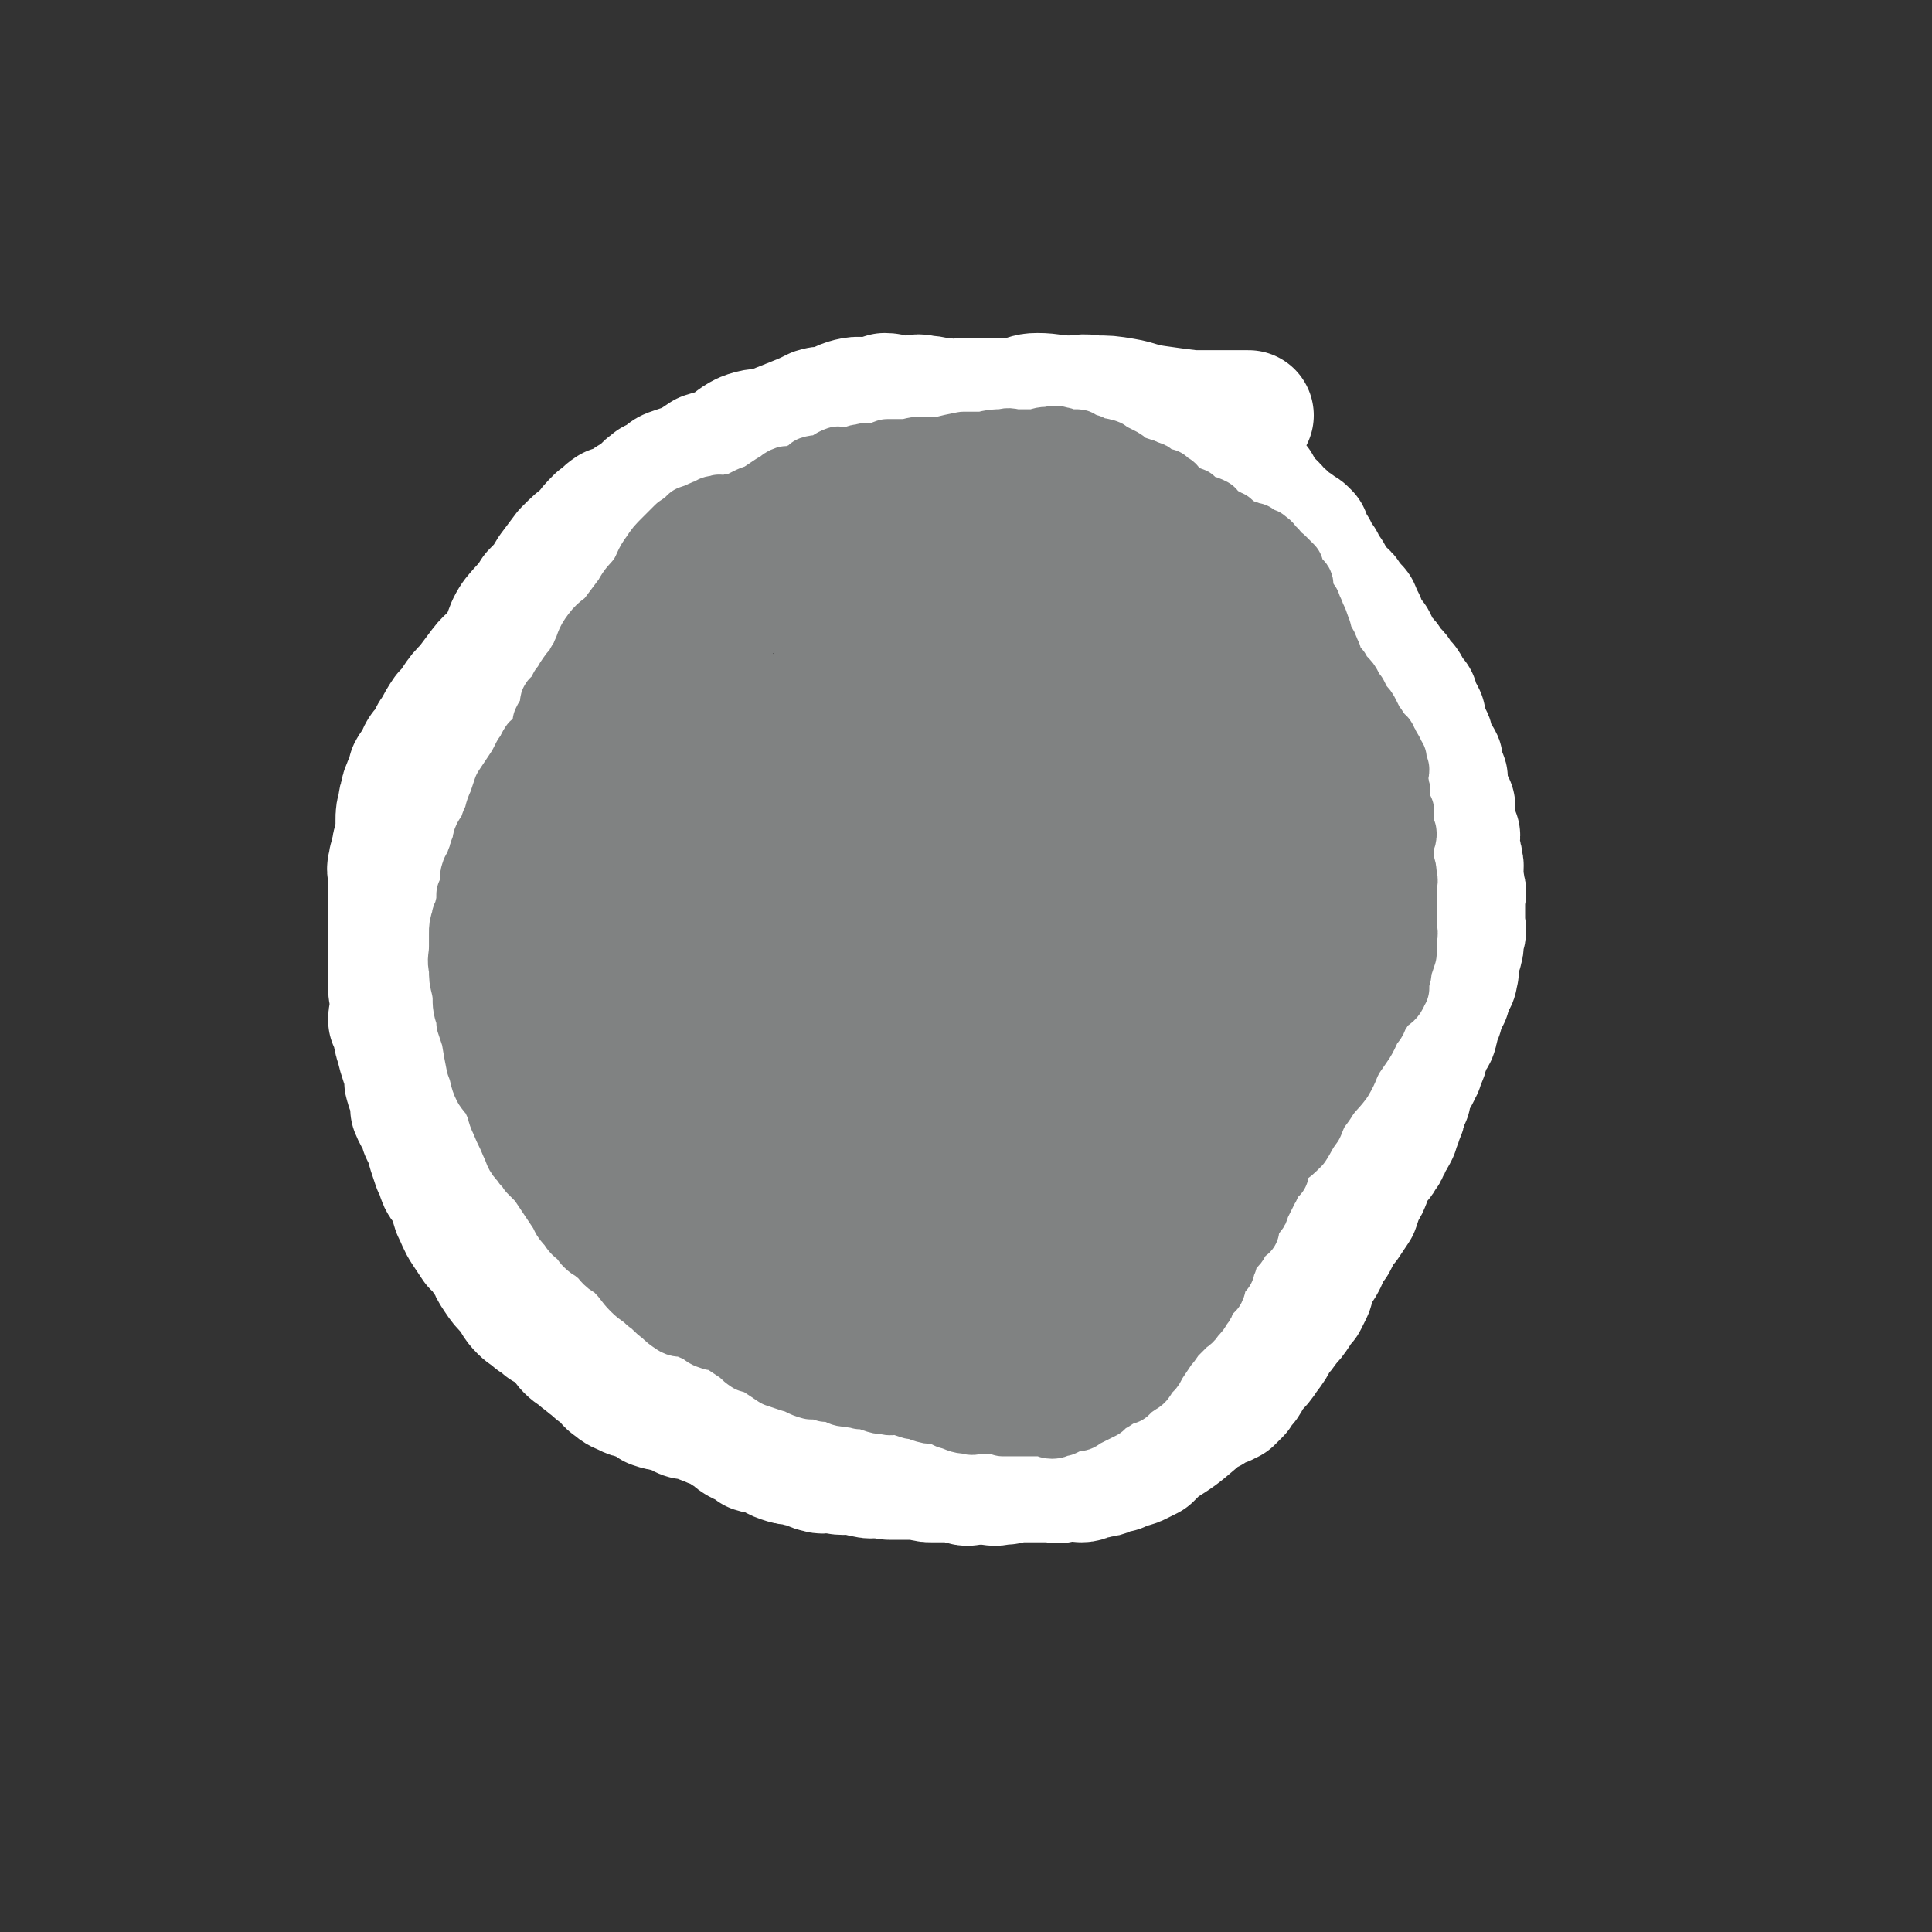 <svg viewBox='0 0 786 786' version='1.1' xmlns='http://www.w3.org/2000/svg' xmlns:xlink='http://www.w3.org/1999/xlink'><rect x="0" y="0" width="786" height="786" fill="#333333" stroke="none"/><g fill='none' stroke='#808282' stroke-width='16' stroke-linecap='round' stroke-linejoin='round'><path d='M315,209c0,0 0,-1 -1,-1 -2,0 -3,1 -5,1 -2,0 -2,-1 -4,0 -3,0 -3,0 -5,1 -6,3 -6,3 -11,6 -3,2 -3,2 -7,5 -4,3 -3,3 -7,6 -5,4 -5,4 -10,8 -4,3 -4,3 -8,5 -3,2 -3,2 -6,4 -3,3 -3,3 -5,6 -3,2 -3,2 -5,4 -3,3 -3,3 -6,6 -4,3 -4,3 -7,6 -3,3 -2,3 -5,6 -2,2 -2,2 -4,4 -1,1 -1,1 -2,3 -1,0 -1,0 -2,1 -1,4 -1,4 -2,8 -2,4 -2,4 -4,9 -2,5 -2,5 -4,10 -2,5 -2,5 -4,9 -2,4 -2,4 -4,8 -1,4 -1,5 -2,9 -2,3 -3,3 -4,6 -2,5 -1,5 -2,10 -2,6 -2,6 -4,13 -1,5 -1,5 -3,10 -1,6 -1,6 -2,12 -2,6 -1,6 -3,13 0,5 0,5 -1,9 -1,4 -1,4 -1,8 -1,2 0,2 0,4 0,2 0,2 0,4 0,2 0,2 1,4 1,2 0,2 1,5 1,4 2,4 2,8 1,5 1,5 2,11 1,5 1,5 2,10 1,5 1,5 1,9 1,2 1,2 1,4 1,3 1,3 2,5 1,4 1,4 2,7 2,4 2,4 4,7 2,4 2,4 3,8 2,3 2,3 4,6 2,3 2,3 4,6 2,4 3,3 5,7 3,3 3,3 6,6 2,2 2,2 5,4 3,3 2,3 5,5 3,3 3,2 6,4 4,2 4,2 8,4 4,3 4,3 9,6 4,4 4,4 8,7 4,3 4,3 8,5 4,2 4,2 8,4 2,1 2,1 5,2 3,1 3,1 6,2 3,1 3,1 6,2 4,2 4,1 7,3 5,2 5,2 9,4 3,1 3,1 6,2 3,1 3,1 5,3 2,1 2,1 4,2 2,1 2,0 4,1 1,0 1,1 2,1 0,0 0,0 1,0 0,1 0,1 1,1 1,1 1,0 2,0 1,1 1,1 2,2 3,0 3,0 6,1 2,0 2,0 5,0 3,1 3,1 5,1 3,1 3,0 5,0 4,0 4,1 8,1 5,1 5,1 10,1 5,1 5,1 10,2 3,0 3,-1 7,-1 3,0 3,1 6,1 4,0 4,0 8,0 4,1 4,1 8,2 3,0 3,-1 5,-1 2,0 2,0 4,0 3,0 3,0 5,0 2,0 2,0 4,0 2,0 2,1 5,0 2,0 2,-1 4,-1 2,0 2,1 5,0 2,0 1,-1 3,-1 3,-1 3,-1 5,-2 2,-1 2,-1 4,-2 2,-1 2,-1 4,-3 3,-1 3,-1 6,-3 3,-1 3,-1 5,-3 3,-1 3,-1 6,-2 1,-1 1,-2 3,-3 1,0 2,0 3,-1 1,0 1,0 2,-1 2,-1 2,0 4,-1 1,-1 1,-1 2,-1 1,-1 0,-1 1,-2 2,0 2,0 3,-1 1,0 1,0 1,-1 1,0 1,0 2,-1 1,0 1,0 2,-1 1,-1 1,-1 3,-3 2,-2 2,-2 4,-4 2,-2 2,-2 4,-4 1,-2 1,-2 2,-4 1,-1 1,-1 2,-2 1,-1 1,-1 1,-2 1,0 1,0 2,-1 1,-1 1,-1 2,-3 2,-2 2,-2 3,-5 2,-3 2,-3 4,-6 1,-3 2,-3 3,-6 2,-4 2,-5 4,-9 2,-5 3,-4 6,-9 2,-4 2,-4 4,-9 2,-4 2,-4 5,-8 2,-4 3,-4 5,-8 1,-3 1,-3 2,-6 2,-4 2,-4 3,-8 1,-4 1,-4 2,-8 3,-5 3,-5 5,-11 2,-5 1,-5 3,-10 1,-5 2,-5 3,-10 2,-4 2,-4 3,-9 1,-3 1,-3 1,-7 1,-4 1,-4 2,-8 0,-5 -1,-5 -1,-11 1,-4 1,-4 1,-8 1,-4 0,-4 0,-8 0,-5 0,-5 0,-10 0,-4 1,-4 0,-8 0,-5 0,-5 -1,-9 -1,-4 -1,-4 -2,-7 -1,-5 -1,-5 -2,-9 -1,-5 -1,-5 -2,-10 -1,-5 -1,-5 -2,-9 -2,-4 -2,-3 -3,-7 -1,-3 -1,-4 -3,-7 -1,-5 -2,-5 -4,-10 -2,-3 -2,-3 -4,-7 -1,-2 -2,-2 -4,-5 -1,-2 -2,-2 -3,-4 -3,-3 -3,-3 -6,-6 -3,-4 -3,-4 -5,-8 -3,-3 -3,-3 -5,-6 -2,-2 -2,-2 -4,-4 -3,-3 -3,-3 -5,-5 -4,-3 -4,-3 -7,-5 -2,-3 -2,-3 -4,-5 -4,-4 -3,-4 -7,-7 -2,-3 -2,-3 -5,-6 -2,-2 -3,-2 -5,-4 -2,-1 -2,-1 -4,-3 -3,-1 -3,-1 -5,-2 -3,-2 -3,-1 -7,-3 -3,-1 -3,-1 -6,-2 -2,-1 -2,0 -4,-1 -2,-1 -2,0 -4,-1 -2,-1 -1,-2 -3,-3 -3,-1 -3,0 -5,-1 -3,-1 -3,-1 -6,-2 -3,-1 -2,-1 -5,-3 -3,-1 -3,-1 -5,-2 -3,-1 -3,-1 -5,-2 -3,0 -3,-1 -5,-1 -3,-1 -3,-1 -6,-2 -3,0 -3,0 -6,-1 -2,0 -2,-1 -4,-1 -2,0 -2,0 -4,0 -2,-1 -2,-1 -5,-2 -3,0 -3,1 -6,1 -3,0 -3,-1 -6,-1 -3,0 -3,0 -5,0 -3,0 -3,0 -5,0 -1,0 -1,0 -3,0 -2,0 -1,1 -3,1 -3,0 -3,-1 -6,0 -3,0 -3,1 -6,1 -3,1 -3,1 -6,2 -4,1 -4,1 -7,2 -4,1 -4,1 -8,3 -4,1 -4,2 -9,3 -3,2 -3,2 -7,3 -3,1 -3,0 -7,1 -3,1 -3,0 -7,1 -2,1 -2,1 -4,2 -3,0 -2,0 -5,1 -2,1 -2,1 -5,1 -2,0 -2,0 -5,0 -1,0 -1,1 -2,1 -1,0 -1,0 -3,0 -1,0 -1,0 -2,0 0,0 0,0 0,0 '/></g>
<g fill='none' stroke='#808282' stroke-width='53' stroke-linecap='round' stroke-linejoin='round'><path d='M382,263c0,0 0,-1 -1,-1 -11,-2 -13,-6 -23,-4 -6,1 -5,4 -10,9 -5,6 -5,6 -10,12 -6,8 -7,8 -12,16 -7,9 -7,9 -12,19 -5,9 -5,9 -10,19 -4,7 -3,7 -8,15 -2,5 -3,5 -6,10 0,1 -1,2 0,1 3,-3 4,-3 7,-7 7,-10 6,-11 13,-21 7,-10 7,-10 13,-20 4,-7 4,-7 8,-13 2,-3 2,-3 4,-7 1,0 2,-2 1,-1 -3,3 -4,4 -7,9 -6,8 -6,9 -12,17 -8,13 -8,13 -16,25 -7,11 -7,11 -13,22 -4,6 -4,6 -8,12 -3,5 -3,6 -7,11 -2,2 -5,6 -4,5 1,-2 4,-6 8,-13 6,-11 5,-11 11,-22 8,-17 8,-17 17,-34 4,-7 4,-7 8,-15 2,-3 2,-3 3,-6 1,-1 1,-2 1,-2 -3,3 -3,4 -6,8 -7,10 -7,10 -15,20 -7,9 -7,9 -13,18 -4,5 -4,5 -7,10 -4,5 -5,7 -8,11 -1,0 -1,-2 0,-3 2,-7 2,-7 4,-13 4,-12 4,-12 8,-23 4,-10 4,-10 8,-20 3,-6 3,-6 5,-13 2,-3 2,-3 3,-6 0,-1 0,-1 0,-2 0,-1 0,-1 0,-1 -1,0 -2,0 -3,1 -1,0 -1,0 -2,0 -1,0 -1,0 -2,0 -1,0 -1,0 -1,0 -1,-1 -1,-2 -1,-1 -3,2 -3,3 -6,7 -4,6 -4,6 -7,12 -4,6 -4,6 -7,12 -3,5 -3,5 -6,11 -3,4 -2,5 -5,9 -1,1 -2,2 -2,1 0,0 0,-2 1,-3 3,-8 3,-7 6,-15 5,-11 4,-12 9,-23 4,-9 4,-9 8,-18 3,-6 3,-7 5,-13 2,-4 2,-4 4,-9 0,0 1,0 0,0 0,1 -1,2 -1,4 -2,5 -2,5 -4,10 -2,5 -3,5 -5,10 -3,4 -3,4 -6,9 -3,5 -3,5 -6,9 -1,3 -1,4 -2,6 0,1 -1,1 -1,1 -1,1 0,1 0,2 0,0 0,0 0,0 1,-1 1,-1 2,-2 3,-5 4,-5 7,-9 3,-3 2,-4 5,-7 3,-3 5,-3 7,-5 '/><path d='M317,232c0,0 0,-1 -1,-1 -2,1 -1,2 -3,4 -2,1 -2,0 -3,1 -2,2 -2,2 -4,3 -3,2 -3,2 -5,4 -3,2 -3,2 -6,4 -1,1 -1,1 -2,1 -1,1 -2,1 -3,2 -1,0 0,1 -1,2 -2,1 -2,0 -3,1 -3,2 -2,2 -4,5 -2,1 -2,1 -3,3 -1,0 -1,0 -3,1 -2,1 -2,1 -4,3 -2,1 -2,0 -4,1 -1,1 -1,2 -2,3 -2,0 -2,-1 -3,0 -1,0 -1,1 -3,2 0,0 0,0 -1,1 -1,0 -2,0 -3,1 0,0 0,1 -1,1 -1,1 -1,1 -2,1 -1,1 -1,1 -1,2 -2,1 -1,1 -3,2 -1,1 -1,0 -2,1 -1,1 -1,1 -2,2 -1,1 -1,1 -3,2 0,0 0,1 -1,1 0,0 0,0 -1,1 0,0 0,-1 -1,0 0,0 0,0 0,1 -1,0 -1,0 -2,1 -1,1 -1,1 -1,2 0,1 0,1 0,2 -1,0 -1,0 -1,1 -1,1 -1,2 -1,3 0,2 0,2 0,3 -1,1 -1,1 -2,2 0,3 0,3 0,5 0,3 -1,3 -1,7 -1,3 -1,3 -2,7 0,3 0,3 -1,6 0,3 0,3 -1,6 -1,3 -1,3 -1,6 -1,2 -1,2 -2,4 0,1 0,1 -1,2 -1,2 -1,2 -1,3 0,1 0,1 0,2 0,0 0,0 0,1 0,1 0,1 0,2 0,2 0,2 0,4 0,1 0,1 0,3 -1,3 -1,3 -2,6 0,1 1,1 1,2 0,2 -1,2 -1,4 -1,1 0,1 0,2 0,3 -1,3 -1,6 0,2 0,2 0,4 0,3 0,3 0,5 0,3 0,3 0,5 0,3 0,3 0,6 0,3 -1,3 0,7 0,4 0,4 1,9 0,2 0,2 1,4 '/><path d='M215,361c0,0 -1,-1 -1,-1 0,0 1,0 1,1 0,0 0,0 0,0 0,0 -1,-1 -1,-1 0,0 1,1 1,1 -1,-1 -2,-1 -3,-2 0,0 0,0 0,0 -2,2 -2,2 -4,3 -1,1 -1,1 -2,2 0,2 0,2 -1,4 -1,3 -2,3 -4,7 -1,3 -1,3 -2,6 -1,3 -1,3 -2,7 0,1 0,1 -1,2 -1,2 0,2 -1,4 -1,2 -1,1 -1,3 -1,1 0,1 0,2 0,1 0,1 0,1 0,1 -1,1 0,2 0,0 1,-1 1,-1 0,1 0,1 0,2 0,2 0,2 0,3 0,0 0,0 0,0 0,2 0,2 0,3 0,1 0,1 0,2 0,1 0,1 1,2 0,2 1,2 1,4 0,1 -1,1 0,2 0,2 1,2 2,3 0,1 0,1 0,3 0,0 0,0 0,1 0,1 0,1 1,2 0,1 0,1 1,2 0,2 0,2 0,3 0,1 -1,1 0,2 0,1 0,1 1,2 0,1 1,1 1,2 0,2 -1,2 0,3 0,1 0,1 1,2 0,1 0,1 1,2 0,1 0,1 0,2 0,1 0,1 0,3 1,1 0,1 1,2 0,2 0,2 1,3 1,1 1,1 1,2 0,1 0,1 0,2 0,1 -1,2 0,3 0,0 1,0 1,1 1,1 0,1 0,3 1,1 1,0 1,1 0,1 0,1 0,2 0,0 0,0 0,1 0,1 0,1 1,3 0,0 0,1 0,1 0,2 1,2 1,4 0,1 0,1 0,3 1,1 0,1 1,2 0,2 0,2 1,4 0,1 1,1 1,2 1,2 0,2 1,4 0,1 0,0 1,1 0,2 1,1 1,3 0,0 0,0 0,1 0,1 0,1 1,1 1,2 1,2 1,3 0,0 0,1 0,1 0,0 0,-1 1,-1 0,1 0,1 1,2 1,0 1,0 1,1 1,1 1,1 2,1 0,1 0,1 1,2 1,0 1,0 1,1 1,0 1,0 2,0 0,0 0,0 1,0 1,1 1,1 3,2 0,0 0,0 0,0 1,0 1,1 1,1 0,0 1,-1 1,-1 0,1 -1,1 0,2 1,1 1,1 3,1 0,0 0,0 1,0 1,1 0,1 1,2 1,0 1,0 1,1 1,1 2,1 3,2 0,1 0,2 1,3 1,1 1,0 3,1 1,0 1,0 1,1 1,1 1,1 2,2 1,1 1,1 2,2 1,0 1,0 1,1 2,1 2,1 3,2 2,1 2,1 3,1 2,2 2,2 4,3 1,1 1,0 3,1 1,0 1,0 3,1 0,1 0,1 1,2 0,0 1,-1 1,-1 1,1 1,1 2,1 2,1 2,1 3,1 0,1 0,1 1,2 0,0 1,-1 1,-1 2,1 2,1 3,2 1,1 1,1 2,1 1,1 1,1 2,2 1,0 1,0 2,1 1,1 2,1 3,1 0,1 0,1 1,2 1,0 1,0 3,1 1,0 0,0 1,1 1,1 1,1 2,1 2,1 2,1 4,2 1,0 1,0 2,1 1,1 2,0 3,1 2,1 2,1 3,1 2,1 2,1 4,2 1,0 1,0 2,0 1,1 1,1 2,1 1,1 1,0 2,0 1,1 0,1 1,2 2,0 2,0 3,0 2,1 2,1 3,1 1,1 1,0 3,0 1,1 1,1 2,2 2,1 2,1 3,2 2,1 3,1 4,2 3,1 3,1 6,2 3,2 3,2 6,4 2,1 2,1 5,2 3,2 3,2 6,3 2,1 3,0 5,1 1,0 1,1 2,1 2,0 2,0 3,0 1,0 1,0 3,0 0,0 0,0 0,0 0,0 0,0 1,0 0,0 0,0 1,0 2,0 2,0 4,0 2,0 2,1 4,0 3,0 3,-1 5,-1 4,-1 4,-1 8,-1 3,-1 3,-1 6,-2 2,0 2,-1 4,-1 2,0 2,0 4,0 2,0 2,0 4,-1 3,0 3,0 6,-1 4,0 5,0 8,-1 5,-1 5,-1 9,-3 2,-1 2,-1 5,-2 '/><path d='M440,567c0,0 -1,-1 -1,-1 0,0 0,0 1,0 0,0 0,0 0,0 0,1 -1,0 -1,0 3,0 3,1 7,2 3,0 3,0 7,0 4,0 4,0 8,-1 3,0 3,0 6,-1 2,-1 2,-1 4,-1 1,-1 1,-1 3,-2 2,-1 1,-1 3,-2 3,-1 3,0 6,-1 1,-1 1,-2 2,-3 1,-1 1,-1 2,-2 0,0 0,0 1,-1 1,-1 0,-1 1,-1 1,-1 1,-1 2,-2 2,-1 2,-1 3,-2 1,-1 1,-1 2,-3 2,-1 2,-1 3,-2 1,-1 1,-2 2,-3 0,0 0,0 1,-1 1,-1 0,-1 1,-3 2,-3 2,-3 3,-6 2,-4 2,-4 4,-9 2,-3 2,-3 4,-7 1,-3 1,-3 3,-6 2,-3 2,-3 3,-6 2,-3 1,-3 3,-6 1,-2 1,-1 3,-3 1,-2 0,-2 1,-3 1,-1 1,-1 2,-3 0,0 0,0 0,-1 0,-1 -1,-1 0,-2 0,-2 0,-2 0,-3 1,-3 0,-3 1,-5 0,-2 1,-2 1,-4 0,-2 0,-2 0,-5 0,-1 0,-1 1,-3 0,-2 0,-2 0,-5 0,-2 0,-2 0,-5 0,-2 0,-2 0,-4 0,-3 -1,-3 0,-5 0,-2 1,-2 1,-4 0,-1 0,-1 0,-3 -1,-2 -1,-2 0,-4 0,-2 0,-2 1,-4 0,-3 0,-3 0,-5 -1,-3 0,-3 0,-5 0,-2 0,-2 0,-4 0,-2 0,-2 0,-3 0,-2 -1,-2 0,-4 0,-2 0,-2 1,-3 0,-2 0,-2 1,-4 0,-2 -1,-2 0,-4 0,-1 0,-1 1,-3 0,-2 0,-2 0,-4 0,-1 0,-1 0,-2 0,-2 0,-2 0,-4 0,-2 -1,-2 0,-5 0,-2 0,-2 1,-4 0,-2 0,-2 1,-5 0,-1 0,-1 0,-2 0,-1 0,-1 1,-1 0,-2 0,-2 1,-3 0,-1 0,-1 -1,-2 0,-3 0,-3 0,-5 0,-2 0,-2 0,-4 0,-2 1,-2 0,-5 0,-2 0,-2 0,-4 0,-2 0,-2 0,-3 -1,-2 0,-2 0,-3 -1,-3 -1,-3 -2,-5 -1,-2 -1,-2 -1,-4 -1,-3 0,-3 0,-5 -1,-2 -2,-2 -2,-4 0,-2 1,-2 1,-4 -1,-2 -1,-2 -1,-4 -1,-1 0,-1 0,-3 -1,-2 -1,-2 -2,-4 0,-1 0,-2 -1,-3 0,-2 -1,-2 -1,-3 -2,-2 -2,-2 -3,-4 -1,-3 -1,-3 -2,-5 -1,-2 -2,-1 -3,-3 -1,-1 -2,-1 -3,-3 0,-1 0,-1 -1,-2 -2,-1 -2,-1 -4,-2 -2,-1 -2,-1 -4,-2 -2,-1 -2,-1 -4,-1 -1,-1 -1,-1 -2,-2 -2,-1 -2,-1 -4,-1 -2,0 -2,0 -4,0 -2,-1 -2,-1 -4,-2 -2,0 -2,0 -4,-1 -2,0 -2,0 -4,0 -2,-1 -2,-1 -5,-1 -2,-1 -2,-1 -3,-2 -3,0 -3,0 -5,-1 -2,-1 -2,-1 -3,-2 -1,-1 -1,0 -2,0 0,-1 1,-1 1,-2 '/><path d='M557,347c0,0 -1,-1 -1,-1 0,0 0,0 0,1 0,8 0,8 0,16 -1,9 -1,9 -2,19 -1,13 -1,13 -2,27 -1,8 -1,8 -1,17 0,2 0,2 -1,3 '/><path d='M534,268c0,0 -1,-1 -1,-1 0,0 1,1 1,1 -14,0 -15,0 -29,0 0,0 0,0 0,0 0,0 0,-1 0,-1 -1,0 0,0 0,1 0,0 0,0 0,0 0,0 -1,-1 0,-1 2,0 4,1 7,2 0,0 -1,-1 -1,-1 -1,-1 -1,-1 -2,-1 0,-1 -1,-1 -1,-2 0,-1 0,-1 0,-2 0,-1 0,-1 0,-1 -1,-1 -1,-1 -2,-2 0,0 1,0 1,-1 -1,-1 -2,0 -2,-1 -1,-1 -1,-1 -2,-2 0,-1 0,-1 -1,-2 -1,-1 0,-1 -1,-2 -1,-1 -1,-1 -2,-2 -1,-1 -1,-2 -2,-3 0,0 0,0 -1,-1 -1,0 -1,0 -1,-1 -1,0 -1,0 -1,-1 0,0 0,0 0,0 -2,-1 -2,-1 -3,-1 -1,-1 -1,-1 -2,-1 0,-1 0,-1 -1,-2 0,0 -1,0 -1,0 -1,0 -1,0 -2,0 -1,-1 -1,-1 -2,-2 -1,0 -1,0 -2,-1 -1,0 -1,0 -1,0 -1,0 -2,0 -3,0 0,-1 0,-1 -1,-2 0,0 0,0 -1,-1 -1,-1 -1,-1 -2,-1 -1,-1 -1,-1 -3,-1 -1,-1 -1,0 -2,0 -2,-1 -1,-2 -3,-3 -1,-1 -1,-1 -2,-1 -2,-1 -2,-1 -3,-2 -2,0 -2,0 -4,-1 -1,0 -1,-1 -2,-1 -1,-1 -1,-1 -3,-1 -1,-1 -1,0 -2,0 -1,0 -1,-1 -1,-1 -1,-1 -1,-1 -1,-1 -1,0 -1,0 -2,0 0,0 0,0 -1,0 -1,-1 -1,-1 -3,-1 -1,0 -1,0 -2,0 -2,-1 -2,-1 -4,-2 -1,0 -1,1 -2,1 -2,0 -2,-1 -3,-1 -1,-1 -1,-1 -3,-1 -1,-1 -1,0 -2,0 -2,0 -2,-1 -4,-1 -2,0 -2,0 -3,0 -2,0 -2,0 -3,0 -2,0 -2,0 -4,0 -1,0 -1,-1 -3,-1 -2,-1 -2,0 -4,0 -2,0 -2,0 -3,0 -2,0 -2,0 -4,0 -2,0 -2,0 -3,0 -2,0 -2,0 -4,0 -1,0 -1,0 -2,0 -2,0 -2,0 -5,0 -1,0 -2,-1 -3,0 -2,0 -2,1 -4,1 -3,0 -3,-1 -5,0 -4,0 -4,1 -8,2 -3,0 -3,1 -6,1 -3,0 -3,-1 -6,0 -2,0 -2,1 -4,2 -3,2 -3,1 -6,3 -3,1 -3,1 -7,2 -2,1 -2,2 -4,3 -2,1 -2,0 -4,1 -1,1 -1,1 -1,2 0,0 1,1 1,1 '/><path d='M507,273c0,0 0,-1 -1,-1 -2,0 -2,0 -3,0 -3,-1 -3,-1 -5,-2 -2,-1 -2,-1 -4,-1 -3,-1 -3,0 -6,0 -4,0 -4,0 -8,0 -5,-1 -5,-1 -10,-1 -5,-1 -5,-1 -10,-1 -5,-1 -5,-1 -10,-2 -6,0 -6,0 -12,-1 -5,0 -5,0 -10,-1 -5,-1 -5,-1 -10,-1 -6,-1 -6,-1 -13,0 -6,0 -6,0 -11,0 -5,1 -5,0 -10,1 -3,0 -3,0 -6,1 -3,1 -4,1 -5,3 -1,0 0,0 0,0 1,1 1,1 1,1 '/><path d='M523,300c0,0 -1,-1 -1,-1 0,0 0,0 1,1 0,0 0,0 0,0 -5,10 -6,10 -10,21 -4,12 -4,12 -7,24 -2,13 0,13 -2,26 -2,14 -3,14 -5,28 -1,13 0,14 -2,27 -1,9 -3,9 -4,19 -1,6 0,6 0,12 -1,3 -1,3 -2,6 0,0 1,1 1,1 0,-6 -1,-7 0,-13 0,-12 0,-12 1,-24 0,-15 0,-15 2,-31 2,-15 3,-15 5,-30 2,-7 1,-7 3,-13 1,-3 1,-2 2,-5 0,0 0,-1 0,-1 0,2 0,3 0,5 -2,12 -3,12 -5,24 -2,14 -1,14 -4,28 -2,13 -2,13 -5,26 -3,12 -3,12 -5,23 -2,10 -2,10 -4,20 -2,8 -3,8 -4,15 -1,4 0,4 -1,8 0,1 -1,2 -1,1 -1,-2 -1,-3 0,-6 0,-7 0,-7 1,-15 2,-12 1,-12 4,-24 4,-16 5,-16 10,-32 5,-14 5,-14 10,-28 3,-9 3,-9 7,-18 2,-4 2,-4 4,-7 1,-2 2,-3 3,-4 0,0 0,1 0,2 -3,6 -3,6 -5,12 -5,13 -5,13 -11,25 -6,13 -6,13 -12,26 -5,11 -5,11 -9,22 -5,11 -5,12 -9,23 -4,10 -5,10 -9,20 -3,9 -3,9 -5,17 -2,7 -2,7 -2,13 -1,4 -1,4 0,7 0,1 0,1 1,2 0,1 -1,2 0,2 0,0 1,-1 1,-1 3,-6 3,-6 4,-12 2,-10 1,-10 4,-20 3,-10 3,-10 6,-21 3,-7 3,-7 6,-14 2,-5 2,-5 4,-10 2,-2 1,-3 3,-5 0,-1 0,0 1,-1 1,0 1,0 1,0 -1,2 -1,2 -2,4 -3,6 -2,6 -5,11 -4,8 -4,8 -9,15 -4,8 -5,7 -10,14 -5,7 -5,7 -10,13 -4,5 -4,6 -9,11 -3,5 -3,5 -7,9 -4,4 -5,4 -10,7 -2,2 -2,1 -5,3 -1,0 -1,0 -1,0 0,0 1,1 1,0 2,-4 2,-5 4,-10 5,-13 6,-13 11,-27 5,-14 5,-14 9,-29 5,-15 5,-15 11,-31 4,-13 5,-12 10,-25 4,-11 4,-11 8,-23 3,-9 3,-9 6,-19 2,-6 2,-6 4,-13 0,-3 0,-3 0,-7 0,-1 0,-1 1,-3 0,-1 0,-1 0,-2 -1,-4 -1,-4 -1,-7 0,-7 0,-7 1,-13 1,-8 1,-8 3,-15 1,-5 1,-5 2,-10 1,-4 2,-3 3,-7 0,-2 -1,-2 0,-3 0,-1 1,-1 1,-1 0,3 -1,3 -2,7 -3,7 -4,7 -6,14 -4,13 -3,14 -7,26 -4,12 -4,12 -8,23 -5,11 -4,11 -9,22 -5,10 -5,9 -10,19 -4,7 -3,7 -7,15 -3,6 -3,6 -6,12 -3,5 -3,5 -5,11 -3,6 -3,6 -5,12 -3,6 -3,6 -5,11 -3,5 -4,5 -6,9 -1,4 0,5 -1,9 -1,3 -1,3 -2,6 -1,5 -2,5 -3,9 -1,6 0,6 -2,12 -2,7 -3,7 -5,13 -2,5 -2,5 -4,10 -2,3 -2,3 -4,6 -2,4 -3,3 -5,7 -2,1 -2,1 -3,3 -1,1 0,1 -1,2 -1,2 -2,2 -3,3 0,0 1,0 1,1 0,0 -1,0 -1,1 -1,1 0,1 0,1 -1,1 -1,1 -2,2 0,0 0,0 0,1 -1,1 -1,0 -1,1 -1,1 0,1 0,2 -1,0 -1,0 -2,1 0,0 0,0 0,0 0,0 -1,1 -1,0 0,-1 0,-1 1,-2 0,-3 0,-3 1,-5 0,-2 -1,-2 0,-4 1,-4 2,-4 3,-8 3,-6 3,-6 5,-13 2,-8 2,-8 5,-17 2,-9 2,-9 5,-18 3,-9 3,-9 6,-17 3,-10 3,-10 6,-20 3,-9 3,-9 5,-18 2,-8 1,-8 2,-16 1,-9 1,-9 2,-17 2,-9 2,-9 3,-17 1,-8 0,-8 1,-15 1,-5 1,-5 2,-9 1,-6 2,-6 3,-11 1,-6 0,-6 1,-12 1,-5 1,-5 3,-11 0,-4 0,-4 1,-7 1,-3 1,-3 2,-6 0,-3 0,-3 1,-7 1,-2 1,-2 2,-5 2,-3 1,-3 2,-7 2,-5 2,-5 3,-9 1,-3 1,-3 3,-6 0,-2 0,-2 1,-4 1,-1 1,-1 2,-2 0,-1 1,-1 1,-2 0,-1 0,-1 0,-2 0,0 -1,-1 0,-1 0,0 0,1 1,1 0,-1 -1,-2 0,-2 0,0 0,0 1,1 0,0 0,0 0,0 0,0 0,-1 -1,-1 0,0 1,1 1,2 -1,1 -1,1 -2,2 -2,9 -2,10 -4,19 -2,10 -1,10 -4,20 -3,9 -4,9 -7,18 -2,8 -1,8 -4,16 -4,8 -5,7 -10,14 -4,7 -4,7 -8,13 -4,6 -4,6 -9,13 -4,6 -3,6 -7,13 -3,6 -4,5 -7,11 -2,5 -2,5 -4,9 -1,4 -1,4 -2,8 -2,4 -3,4 -5,8 -2,4 -2,4 -4,9 -3,5 -3,5 -5,10 -3,6 -3,6 -5,12 -3,7 -3,7 -6,14 -2,7 -1,7 -4,13 -2,7 -3,7 -5,14 -1,6 0,6 -2,12 -1,5 -1,5 -3,10 -1,4 -1,4 -3,7 -1,3 -1,3 -2,5 -1,2 -1,2 -2,3 0,2 0,2 0,3 0,1 0,1 0,2 0,0 0,0 0,1 0,0 0,0 0,1 -1,0 -1,0 -1,0 -1,0 -1,1 -1,0 0,0 1,-1 1,-2 0,-6 0,-6 1,-11 1,-9 1,-9 3,-17 2,-10 2,-10 4,-19 2,-7 2,-7 4,-14 2,-8 3,-8 5,-15 3,-8 2,-8 4,-15 2,-7 2,-7 5,-14 1,-6 1,-6 3,-13 2,-6 2,-6 4,-13 2,-7 2,-7 4,-15 2,-7 1,-7 3,-14 1,-7 1,-7 2,-14 1,-5 1,-5 2,-10 1,-4 1,-4 2,-9 2,-4 1,-4 3,-9 2,-4 2,-4 4,-9 2,-4 1,-4 3,-8 1,-3 2,-3 3,-5 1,-5 0,-5 2,-10 2,-3 2,-3 4,-6 2,-4 2,-4 3,-9 1,-3 1,-3 2,-6 1,-3 1,-3 2,-6 1,-3 1,-3 2,-5 1,-2 1,-2 2,-4 1,-2 2,-1 2,-3 0,-1 -1,-1 0,-2 0,-1 0,-1 1,-2 0,0 0,0 1,0 0,-1 0,-1 0,-2 0,0 0,0 0,0 -1,2 -1,2 -1,4 -2,5 -1,5 -3,10 -3,10 -3,10 -7,20 -4,8 -4,8 -8,15 -3,8 -2,8 -6,15 -3,6 -4,6 -8,12 -3,5 -3,5 -6,11 -3,5 -3,5 -6,10 -2,5 -3,5 -6,10 -3,6 -2,6 -6,12 -3,6 -4,5 -7,10 -3,5 -3,5 -5,9 -2,6 -1,6 -3,12 -3,5 -3,5 -5,10 -3,5 -2,5 -4,9 -2,5 -3,5 -5,9 -3,5 -3,5 -5,10 -2,4 -2,4 -3,7 -1,2 0,3 -1,5 -1,1 -2,1 -3,2 -1,2 0,2 -1,4 0,2 0,2 -1,5 -1,2 -1,2 -1,4 -1,2 -1,2 -2,4 0,1 0,1 0,2 0,1 0,1 0,2 0,1 0,1 0,2 -1,0 -2,0 -2,1 0,1 1,1 1,1 -1,2 -1,2 -2,3 0,1 0,1 0,2 0,0 0,0 0,1 0,1 0,1 0,3 0,1 0,1 0,2 -1,1 -1,1 -1,2 -1,1 0,1 0,2 0,1 0,1 0,2 0,0 0,0 0,1 0,0 0,1 0,1 0,0 0,-1 0,-2 0,0 0,0 0,-1 0,-1 -1,-1 0,-3 0,-5 1,-5 2,-10 1,-9 0,-9 1,-17 1,-9 2,-9 4,-18 2,-8 1,-8 3,-16 2,-8 2,-8 4,-16 1,-5 1,-5 2,-10 1,-5 1,-5 2,-10 1,-5 1,-5 2,-10 2,-6 3,-6 4,-12 2,-6 1,-6 3,-12 1,-4 1,-4 2,-8 1,-4 2,-4 3,-7 1,-4 0,-4 1,-7 1,-4 2,-4 3,-7 1,-4 0,-4 1,-8 2,-4 3,-3 4,-7 2,-5 1,-6 2,-11 2,-5 3,-5 5,-10 2,-5 2,-5 4,-10 2,-4 2,-4 4,-9 2,-3 2,-3 4,-6 2,-3 1,-3 3,-7 1,-2 1,-2 3,-5 1,-2 1,-2 2,-3 1,-2 2,-1 3,-2 1,-1 1,-1 1,-2 1,-1 0,-1 1,-2 0,0 0,1 1,1 0,0 0,0 0,0 0,0 0,-1 0,-1 -1,0 0,1 0,2 -1,1 -1,0 -2,1 -1,1 -1,1 -1,2 -1,2 -2,2 -3,4 -3,7 -2,7 -5,15 -4,7 -4,7 -8,15 -3,7 -4,7 -7,14 -4,8 -4,8 -8,16 -4,8 -4,8 -9,16 -3,6 -3,6 -7,11 -3,5 -3,5 -7,11 -3,6 -3,6 -6,11 -3,6 -2,6 -5,11 -2,3 -2,3 -4,7 -2,3 -1,4 -3,7 -1,5 -1,5 -2,10 -2,4 -2,4 -4,8 -1,4 -1,4 -3,8 -1,5 -1,5 -3,11 -1,2 -2,2 -2,4 -2,5 -2,5 -4,10 -1,5 -1,5 -3,9 -1,5 -1,5 -2,9 -1,4 0,4 -1,8 -1,3 -1,2 -2,5 -1,2 -1,2 -2,4 0,1 0,1 0,2 0,0 0,0 0,1 0,0 0,0 0,0 0,1 0,1 1,0 0,0 0,0 0,-1 -1,0 -1,0 -2,-1 0,-2 1,-2 1,-4 0,-5 -1,-5 -1,-10 0,-5 0,-5 0,-11 0,-5 0,-5 0,-10 0,-4 0,-4 0,-8 1,-4 1,-4 2,-7 0,-4 0,-4 1,-7 0,-1 1,-1 1,-3 1,-2 0,-2 0,-3 1,-2 0,-2 1,-4 0,-3 0,-3 1,-6 1,-4 1,-4 2,-8 1,-3 1,-3 2,-6 0,-3 0,-3 1,-7 1,-4 1,-3 3,-7 1,-4 0,-4 1,-7 1,-4 1,-4 2,-7 0,-4 0,-4 1,-7 0,-1 1,-1 1,-3 0,-1 -1,-1 0,-2 0,-1 1,0 1,0 0,-1 0,-2 0,-2 0,0 0,1 0,2 -1,2 -2,2 -3,4 -2,5 -2,5 -4,9 -2,6 -2,6 -5,12 -2,5 -2,5 -5,11 -2,6 -2,6 -5,12 -3,8 -2,9 -6,17 -3,6 -5,5 -7,11 -3,6 -2,6 -4,12 -2,6 -3,5 -5,10 -2,4 -1,4 -3,8 -1,2 -2,2 -2,4 0,1 0,1 1,2 0,0 0,1 0,1 0,-1 0,-1 1,-3 1,-2 1,-2 2,-5 1,-4 1,-4 2,-8 1,-3 1,-4 1,-7 0,-3 0,-3 0,-6 1,-5 1,-5 2,-10 1,-6 1,-6 2,-12 2,-4 2,-4 3,-9 1,-3 1,-3 2,-7 1,-3 1,-3 2,-6 0,-1 0,-2 0,-2 0,-1 0,-1 1,-1 0,-1 0,-1 0,-1 -1,0 -1,0 -1,0 -2,2 -3,2 -5,5 -2,3 -1,3 -3,7 -3,4 -3,3 -6,7 0,2 0,2 -1,3 -1,1 -1,1 -2,2 0,1 0,1 0,2 -1,0 -2,0 -2,-1 0,-3 0,-4 1,-7 1,-7 1,-7 2,-13 1,-6 1,-6 2,-11 2,-7 2,-7 4,-13 3,-9 4,-11 8,-18 '/></g>
<g fill='none' stroke='#FFFFFF' stroke-width='53' stroke-linecap='round' stroke-linejoin='round'><path d='M447,183c0,0 -1,-1 -1,-1 3,0 4,1 7,1 3,0 3,0 6,0 1,-1 1,-1 3,-2 2,0 2,1 3,1 1,0 1,0 3,0 1,0 1,0 2,0 2,0 2,0 4,0 2,1 2,0 4,1 3,0 3,1 5,1 3,0 3,-1 6,0 1,0 1,0 2,1 1,0 1,1 3,1 1,0 1,0 2,0 1,0 1,0 1,0 0,0 0,0 1,1 0,0 0,0 1,0 0,0 0,0 1,1 1,0 1,-1 1,0 1,0 0,1 1,1 0,0 1,-1 1,0 0,0 0,1 0,2 1,0 1,-1 2,0 0,0 0,0 1,1 0,1 1,1 1,1 0,1 0,1 1,2 0,0 0,0 1,1 0,1 0,1 1,1 0,0 0,0 1,1 0,0 -1,0 0,1 0,1 1,0 1,1 0,0 -1,0 0,1 0,1 0,1 1,2 0,0 1,-1 1,0 0,0 0,1 0,1 1,1 1,0 1,1 1,0 1,0 2,1 0,1 0,1 1,1 1,1 0,2 1,2 1,1 2,1 3,2 1,1 1,1 2,2 1,1 2,1 3,2 1,1 0,1 1,2 1,0 1,-1 2,0 0,0 -1,1 0,1 0,0 1,0 1,0 0,0 -1,0 0,1 0,1 0,1 0,2 1,0 0,0 1,1 0,1 0,0 1,1 0,1 0,1 1,1 0,1 0,1 0,2 1,1 1,1 2,2 0,1 1,1 1,1 1,2 0,2 1,3 1,1 1,1 2,2 0,0 -1,1 0,1 0,1 0,0 1,1 1,1 0,1 1,2 0,1 0,0 1,1 0,1 0,1 0,1 1,1 1,1 2,2 1,0 1,0 2,1 1,1 0,2 1,3 0,0 0,-1 0,-1 1,1 1,1 2,2 0,0 0,0 1,1 1,1 0,1 1,3 1,1 1,1 1,2 1,0 0,0 0,1 1,1 0,1 0,1 1,1 1,1 1,1 1,1 1,1 1,2 1,1 1,1 2,2 0,1 1,1 1,1 1,2 1,2 1,3 1,2 1,2 2,3 0,1 0,0 1,1 1,1 1,1 1,1 1,1 1,1 1,2 1,1 1,1 2,2 0,1 0,1 1,1 1,1 1,1 1,2 1,1 1,1 2,2 0,0 0,0 1,1 1,1 0,2 1,3 1,1 1,1 1,2 1,0 1,0 2,1 0,1 -1,1 -1,3 1,1 2,0 2,1 1,1 1,1 2,3 0,0 -1,0 -1,1 1,1 1,1 2,3 0,1 0,1 0,2 1,1 0,1 0,2 1,1 2,0 2,1 0,1 0,2 0,3 1,2 2,1 2,3 1,1 0,1 0,2 1,1 2,0 2,1 0,1 0,1 0,2 0,1 0,2 0,3 1,1 2,1 2,2 0,1 -1,1 -1,3 1,2 1,2 2,4 1,2 1,2 2,4 0,2 -1,2 -1,4 1,1 1,1 1,3 1,1 0,1 0,3 1,1 1,1 2,2 0,1 -1,1 -1,3 1,2 1,2 1,4 1,2 1,2 1,4 1,2 0,2 0,4 0,1 0,1 0,3 1,2 1,2 1,4 1,1 0,2 0,3 0,1 0,1 0,3 0,1 0,1 0,2 0,2 0,2 0,4 0,1 0,1 0,2 0,2 1,2 0,4 0,1 0,1 -1,2 0,2 1,2 0,4 0,1 0,1 -1,2 0,1 0,1 0,2 0,1 0,1 -1,2 0,1 0,1 0,2 0,1 1,1 0,2 0,2 0,2 -1,3 0,1 0,1 -1,2 0,1 0,1 -1,2 0,1 0,1 0,2 -1,1 -1,1 -1,2 -1,1 -1,1 -2,2 0,0 1,0 0,1 0,1 0,1 0,2 0,1 0,1 -1,2 0,1 -1,1 -1,2 0,1 1,1 0,2 0,3 -1,3 -2,5 -1,2 -1,2 -2,4 0,2 0,2 -1,4 -1,1 -1,1 -1,3 -1,1 -1,1 -1,2 -1,2 -1,2 -2,3 0,1 -1,1 -1,2 -1,3 -1,3 -1,5 -1,2 -1,2 -2,4 0,2 0,2 -1,4 -1,1 0,1 -1,3 -1,2 -1,2 -1,3 -1,2 -1,2 -2,3 0,1 0,1 -1,2 0,1 0,1 -1,2 0,1 0,1 -1,2 -1,2 -1,2 -2,3 -1,1 -2,1 -3,2 -1,2 0,3 -1,5 -1,3 -1,3 -3,6 -1,3 -1,3 -2,6 -2,3 -2,3 -4,6 -2,2 -2,2 -3,4 -1,2 -1,2 -2,4 -1,1 -2,1 -2,2 -2,2 -1,3 -2,5 -1,2 -1,2 -3,5 -1,2 -1,1 -2,3 -1,3 0,3 -1,5 -1,2 -1,2 -2,4 -2,2 -2,2 -3,4 -2,3 -2,3 -4,5 -2,3 -2,3 -4,5 -2,4 -2,4 -5,8 -2,3 -2,3 -5,6 -2,2 -1,2 -3,5 -2,2 -2,2 -3,4 -1,1 -1,1 -3,3 -1,0 -1,0 -2,1 -2,0 -2,0 -4,1 -1,1 -1,1 -2,2 -2,1 -3,0 -4,2 -2,0 -1,1 -2,2 -7,6 -7,6 -15,11 -2,2 -2,2 -4,4 -2,1 -2,1 -4,2 -2,1 -2,1 -4,1 -2,1 -2,1 -4,2 -2,0 -2,0 -4,1 -2,1 -2,1 -4,1 -1,1 -2,0 -3,0 -2,1 -2,2 -4,2 -2,0 -3,-1 -5,-1 -2,0 -2,1 -4,1 -1,1 -1,0 -2,0 -2,0 -2,0 -4,0 -1,0 -1,0 -2,0 -2,0 -2,0 -3,0 -2,0 -2,0 -4,0 -2,0 -2,0 -4,0 -2,1 -2,1 -5,1 -3,1 -3,0 -6,0 -2,0 -2,0 -4,0 -3,0 -3,1 -5,0 -2,0 -2,-1 -4,-1 -2,0 -2,0 -4,0 -2,0 -2,0 -5,0 -2,0 -2,0 -4,-1 -2,0 -2,0 -4,0 -3,0 -3,0 -5,0 -2,0 -2,0 -4,0 -2,0 -2,-1 -4,-1 -3,0 -3,1 -6,0 -2,0 -2,-1 -4,-1 -3,-1 -3,0 -5,0 -3,0 -3,-1 -5,-1 -3,0 -3,1 -5,0 -2,0 -2,-1 -4,-2 -3,0 -3,0 -5,-1 -3,0 -3,0 -6,-1 -3,-1 -3,-2 -6,-3 -2,-1 -2,0 -5,-1 -2,-2 -2,-2 -5,-3 -2,-1 -2,-1 -4,-3 -2,-1 -2,-1 -5,-3 -2,-1 -3,-1 -5,-2 -3,-1 -2,-1 -5,-2 -3,-1 -3,0 -5,-1 -2,-1 -1,-2 -3,-2 -1,-1 -2,0 -3,-1 -3,0 -3,0 -6,-1 -1,-1 -1,-2 -3,-3 -2,-1 -2,0 -4,-1 -2,0 -2,0 -4,-1 -2,-1 -3,-1 -5,-3 -2,-1 -2,-2 -4,-4 -3,-2 -3,-2 -5,-4 -2,-1 -2,-2 -4,-3 -2,-2 -3,-2 -5,-4 -2,-2 -1,-2 -3,-4 -1,-2 -1,-1 -3,-3 -2,-1 -2,-1 -4,-2 -2,-2 -2,-2 -4,-3 -2,-2 -3,-2 -5,-4 -3,-3 -2,-3 -5,-7 -3,-3 -3,-3 -5,-6 -2,-3 -2,-3 -3,-6 -2,-2 -2,-2 -3,-5 -1,-1 -2,-1 -3,-2 -2,-3 -2,-3 -4,-6 -2,-3 -2,-4 -4,-8 -1,-3 -1,-4 -2,-7 -2,-4 -3,-3 -4,-6 -1,-3 -1,-3 -2,-5 -1,-3 -1,-3 -2,-6 -1,-4 -1,-4 -3,-8 -1,-5 -2,-4 -4,-9 0,-3 1,-3 0,-6 -1,-2 -2,-2 -2,-4 -1,-1 0,-2 0,-3 -1,-3 -1,-3 -2,-6 -1,-3 -1,-3 -2,-7 -1,-3 -1,-3 -1,-6 -1,-2 -1,-2 -2,-4 0,-3 1,-3 1,-6 0,-4 -1,-4 -1,-7 0,-5 0,-5 0,-9 0,-4 0,-4 0,-7 0,-3 0,-3 0,-6 0,-3 0,-3 0,-5 0,-3 0,-3 0,-6 0,-3 0,-3 0,-6 0,-3 0,-3 0,-6 0,-3 -1,-3 0,-5 0,-3 1,-3 1,-5 1,-2 0,-2 1,-4 0,-2 1,-2 1,-5 0,-2 0,-2 0,-4 0,-3 0,-3 1,-6 0,-2 0,-2 1,-4 0,-2 0,-2 1,-4 0,-1 1,-1 1,-2 1,-2 1,-2 1,-4 1,-2 2,-2 3,-3 1,-2 0,-2 1,-4 1,-2 2,-2 3,-4 2,-3 1,-3 3,-5 2,-4 2,-4 4,-7 2,-2 2,-2 4,-5 2,-3 2,-3 5,-6 3,-4 3,-4 6,-8 3,-4 4,-3 7,-8 4,-5 2,-6 6,-12 4,-5 5,-5 8,-10 4,-4 4,-4 7,-9 3,-4 3,-4 6,-8 4,-4 4,-4 8,-7 2,-3 2,-3 5,-6 3,-2 2,-2 5,-4 3,-1 3,-1 5,-2 2,-1 2,-1 3,-2 1,0 1,-1 2,-1 0,0 0,0 1,0 1,-1 1,-2 3,-3 1,-2 1,-1 3,-3 2,-1 2,-1 4,-2 2,-2 2,-2 5,-3 3,-1 3,-1 6,-2 3,-2 3,-2 6,-4 3,-1 4,-1 7,-2 5,-3 5,-4 9,-6 5,-2 5,-1 10,-2 5,-2 5,-2 10,-4 5,-2 5,-2 9,-4 3,-1 3,0 6,-1 4,-1 4,-2 8,-3 4,-1 4,0 8,0 3,-1 3,-1 6,-2 3,0 3,1 5,1 3,0 3,0 5,0 3,0 3,-1 6,0 4,0 4,1 8,1 5,1 5,0 9,0 5,0 5,0 10,0 5,0 5,0 10,0 5,-1 5,-2 9,-2 6,0 6,1 13,1 5,0 5,-1 10,0 6,0 6,0 12,1 6,1 6,2 13,3 7,1 7,1 15,2 11,0 15,0 23,0 '/></g>
<g fill='none' stroke='#808282' stroke-width='27' stroke-linecap='round' stroke-linejoin='round'><path d='M390,191c0,0 -1,-1 -1,-1 0,0 0,1 1,1 0,0 0,0 0,0 0,0 -1,-1 -1,-1 0,0 0,1 1,1 3,-1 3,-1 7,-2 2,0 3,0 5,0 3,0 3,0 5,0 1,0 1,0 2,0 2,0 2,0 3,0 3,0 3,0 6,0 2,0 2,0 5,0 3,0 3,0 7,0 2,0 2,0 5,0 3,0 3,0 5,0 3,0 3,0 5,0 3,0 3,0 5,1 3,0 3,-1 5,0 3,0 3,1 5,1 2,1 2,0 4,1 1,0 1,0 3,1 1,0 1,0 2,1 1,1 1,1 2,1 1,1 1,1 1,1 1,0 1,0 1,0 0,0 0,0 1,0 0,0 -1,1 0,1 0,1 0,1 1,1 0,0 0,-1 1,0 1,0 1,0 1,1 0,1 0,1 0,1 1,1 1,2 2,2 1,0 1,-1 2,0 1,0 1,1 1,1 0,0 0,1 1,1 0,0 0,0 1,0 0,0 1,-1 1,0 1,0 0,1 1,1 1,1 1,1 2,2 1,0 1,0 2,0 1,0 1,0 3,1 0,0 0,0 0,1 2,1 2,1 3,2 1,1 1,1 2,1 1,1 1,1 2,1 1,1 1,1 2,2 2,1 2,1 3,2 1,1 1,0 3,1 1,1 1,1 2,2 1,2 1,2 2,3 0,1 0,0 1,1 0,1 1,1 1,1 0,1 -1,1 0,2 0,0 0,-1 1,0 0,0 -1,0 0,1 0,0 1,0 2,1 0,0 0,0 1,1 1,1 1,1 2,2 '/><path d='M443,208c0,0 -1,-1 -1,-1 0,0 0,1 1,1 2,1 2,1 5,2 4,1 4,1 9,2 3,1 3,1 7,2 3,0 3,-1 5,0 2,0 2,1 4,1 2,1 2,1 5,2 2,0 2,1 5,2 3,1 3,1 6,2 2,1 4,1 5,1 '/><path d='M465,198c0,0 -1,-1 -1,-1 0,0 0,0 1,1 0,0 0,0 0,0 0,0 -1,-1 -1,-1 '/><path d='M423,205c0,0 -1,-1 -1,-1 5,0 6,1 12,2 4,0 4,-1 8,0 4,0 4,1 8,1 4,1 5,0 9,0 4,1 4,1 7,2 3,0 4,-1 7,0 2,0 2,1 4,1 2,1 2,0 4,1 2,0 2,0 4,1 2,0 2,-1 3,0 2,0 2,1 4,1 1,0 1,0 1,0 1,0 1,1 2,1 1,0 1,0 2,0 1,0 1,0 2,0 1,1 1,1 2,2 2,0 2,1 3,1 1,0 1,-1 2,0 2,0 2,1 4,1 1,1 1,1 3,2 1,0 1,0 2,1 2,1 1,2 3,3 1,1 1,1 2,3 1,0 1,0 2,1 1,1 1,1 3,3 0,1 0,1 0,2 1,2 2,1 2,3 1,1 2,1 2,2 0,1 -1,2 0,3 0,1 1,1 1,2 1,1 1,2 2,3 1,3 1,2 2,5 1,2 1,2 2,5 1,2 0,2 1,4 2,3 2,3 3,6 1,1 0,1 1,3 0,1 0,1 1,2 1,1 1,1 2,2 0,1 0,1 1,2 0,1 0,1 1,1 2,2 2,2 3,4 1,2 1,2 2,3 1,2 1,2 2,4 2,2 2,2 3,4 1,2 1,2 2,4 2,2 1,2 3,4 1,2 2,1 2,3 1,1 1,1 1,2 1,1 1,1 2,3 0,0 -1,0 -1,1 1,1 2,0 2,1 0,1 -1,1 -1,2 1,1 1,1 2,2 0,1 0,1 -1,3 0,1 0,1 0,2 1,1 1,1 1,3 1,1 0,1 0,2 0,1 0,1 0,1 0,2 0,2 0,3 1,2 1,1 2,3 0,1 0,1 -1,2 0,1 0,1 0,2 0,1 0,1 0,1 0,2 0,2 0,3 1,1 2,0 2,1 0,1 0,2 -1,3 0,1 0,1 0,3 0,1 0,1 0,2 0,2 0,2 0,4 1,3 1,3 1,5 1,3 0,3 0,6 0,2 0,2 0,4 0,1 0,1 0,2 0,1 0,1 0,2 0,3 0,3 0,5 0,4 1,4 0,7 0,3 0,3 0,6 -1,3 -1,3 -2,6 0,2 0,2 -1,5 0,1 0,1 0,3 -1,1 -1,1 -1,2 -1,2 -2,2 -3,3 0,0 0,0 -1,1 -1,1 -1,1 -1,1 -1,1 -1,1 -1,1 0,1 0,1 -1,1 -1,4 -1,4 -3,6 -3,7 -3,6 -7,12 -3,5 -2,5 -5,10 -3,4 -4,4 -7,9 -3,4 -3,4 -5,9 -3,4 -3,5 -5,8 -3,3 -3,3 -6,5 -1,2 -2,2 -3,4 -1,1 0,2 0,3 -1,1 -1,1 -2,1 0,1 0,1 -1,2 -1,1 0,2 -1,3 -1,2 -1,2 -2,4 -1,2 -1,2 -2,4 0,1 0,1 -1,2 -1,2 -1,1 -2,3 -1,1 -1,1 -2,3 0,0 1,0 1,1 -1,0 -1,0 -2,1 -1,1 -1,1 -1,2 -1,1 -1,2 -2,3 -1,1 -1,1 -2,2 -2,2 -1,2 -2,5 -1,1 -1,2 -1,3 -2,2 -2,2 -3,4 -1,2 0,2 -1,4 -1,1 -1,1 -2,2 -1,1 -1,1 -2,3 0,1 0,1 -1,2 -1,2 -1,2 -3,4 -1,2 -2,2 -3,3 -2,2 -2,2 -4,4 -2,2 -2,3 -4,5 -2,3 -2,3 -4,6 -2,3 -1,3 -4,5 -1,2 -1,3 -3,4 -3,2 -3,2 -5,4 -3,1 -3,1 -6,3 -2,1 -2,1 -4,3 -2,1 -2,1 -4,2 -2,1 -2,1 -4,2 -1,1 -1,1 -3,1 -3,1 -3,1 -5,2 -2,0 -2,1 -4,1 -2,0 -2,-1 -5,-1 -2,0 -2,0 -5,0 -2,0 -2,0 -5,0 -2,0 -2,0 -5,0 -2,-1 -2,-1 -4,-1 -3,0 -3,0 -5,0 -3,0 -3,1 -5,0 -4,0 -4,-1 -8,-2 -2,-1 -2,-1 -5,-2 -3,0 -3,0 -6,-1 -2,-1 -2,-1 -4,-1 -3,-1 -3,-1 -6,-2 -2,0 -2,1 -5,0 -2,0 -2,0 -5,-1 -2,-1 -2,-1 -5,-1 -2,-1 -2,0 -4,-1 -3,0 -3,0 -5,-1 -3,-1 -3,-1 -5,-1 -3,-1 -3,-1 -6,-1 -4,-1 -4,-2 -8,-3 -3,-1 -3,-1 -6,-2 -3,-2 -3,-2 -6,-4 -2,-2 -2,-1 -5,-2 -3,-2 -2,-2 -5,-4 -3,-2 -3,-2 -6,-4 -2,-1 -2,-1 -4,-1 -3,-1 -3,-1 -5,-3 -3,-1 -3,-1 -5,-2 -3,-1 -3,0 -5,-1 -3,-2 -3,-2 -5,-4 -3,-2 -3,-3 -6,-5 -3,-3 -3,-2 -6,-5 -3,-3 -3,-4 -6,-7 -2,-3 -3,-2 -5,-4 -2,-2 -2,-3 -4,-4 -2,-2 -2,-1 -4,-3 -1,-1 -1,-1 -2,-3 -3,-2 -3,-2 -5,-5 -3,-3 -2,-3 -4,-6 -2,-3 -2,-3 -4,-6 -2,-3 -2,-3 -4,-6 -2,-2 -2,-2 -4,-4 -1,-2 -2,-2 -3,-4 -3,-3 -2,-3 -4,-7 -2,-5 -2,-4 -4,-9 -2,-4 -1,-4 -3,-8 -1,-3 -2,-3 -4,-6 -2,-4 -1,-4 -3,-9 -1,-5 -1,-5 -2,-11 -1,-3 -1,-3 -2,-6 0,-2 0,-2 -1,-5 -1,-4 0,-4 -1,-9 -1,-4 -1,-4 -1,-8 -1,-4 0,-4 0,-9 0,-3 0,-3 0,-5 0,-3 0,-3 1,-6 0,-2 1,-1 1,-3 1,-4 1,-4 1,-7 1,-2 1,-2 2,-5 0,-2 -1,-2 0,-4 0,-1 1,-1 1,-2 1,-1 0,-1 1,-2 0,-1 0,-1 1,-2 0,-2 0,-2 1,-4 1,-2 0,-2 1,-4 2,-3 2,-3 3,-6 2,-4 1,-4 3,-8 1,-3 1,-3 2,-6 2,-3 2,-3 4,-6 2,-3 2,-3 4,-7 2,-2 1,-2 3,-5 2,-2 3,-1 4,-4 1,-2 1,-2 1,-5 1,-2 1,-2 2,-3 0,-2 1,-2 1,-4 0,-1 0,-1 0,-1 0,-1 1,-1 2,-2 1,-2 1,-2 2,-4 1,-1 1,-1 2,-3 2,-3 2,-3 4,-5 1,-3 2,-3 3,-6 2,-4 1,-4 4,-8 3,-4 4,-3 7,-7 3,-4 3,-4 6,-8 2,-4 3,-4 6,-8 3,-5 2,-5 5,-9 2,-3 2,-3 5,-6 2,-2 2,-2 5,-5 3,-2 3,-2 5,-4 3,-1 3,-1 5,-2 2,-1 2,0 3,-1 1,-1 1,-1 3,-1 1,-1 1,0 2,0 1,0 1,0 1,0 1,0 1,0 1,0 2,-1 2,-1 4,-1 2,-1 2,-1 4,-2 2,-1 2,-1 5,-2 3,-2 3,-2 6,-4 3,-1 2,-2 5,-3 3,0 3,0 5,-1 3,-1 3,-1 5,-3 3,-1 3,0 5,-1 3,-1 3,-2 6,-3 2,0 2,1 5,1 2,-1 2,-2 5,-2 2,-1 2,0 5,0 3,-1 2,-1 5,-2 3,0 3,0 6,0 4,0 4,-1 8,-1 4,0 4,0 8,0 4,-1 4,-1 9,-2 4,0 4,0 8,0 4,-1 4,-1 8,-1 3,-1 3,0 6,0 3,0 3,0 6,0 3,0 3,-1 6,-1 2,0 3,-1 5,0 2,0 2,1 4,1 1,0 2,0 3,0 1,0 0,0 1,1 0,0 0,0 1,0 1,0 1,1 3,1 1,1 1,1 2,1 2,1 2,0 4,1 1,0 1,0 2,1 2,1 2,1 4,2 2,1 2,1 4,3 3,1 3,1 6,2 2,2 2,2 5,4 2,2 1,3 3,5 2,2 1,3 4,5 1,1 2,1 3,2 2,2 2,2 4,4 2,2 2,2 4,3 2,2 2,1 4,3 2,2 2,3 4,5 2,3 2,3 4,5 2,3 2,3 4,7 1,2 1,2 2,5 1,1 0,1 1,2 1,2 1,2 2,3 1,3 1,3 2,5 1,3 1,3 2,7 1,3 1,3 1,7 0,3 0,3 1,5 0,2 0,2 1,4 0,2 -1,2 0,4 0,2 0,2 1,4 0,3 0,3 1,6 0,2 1,2 2,5 1,2 0,2 1,5 1,3 1,3 2,6 2,4 2,4 4,8 2,7 3,10 4,14 '/></g>
</svg>